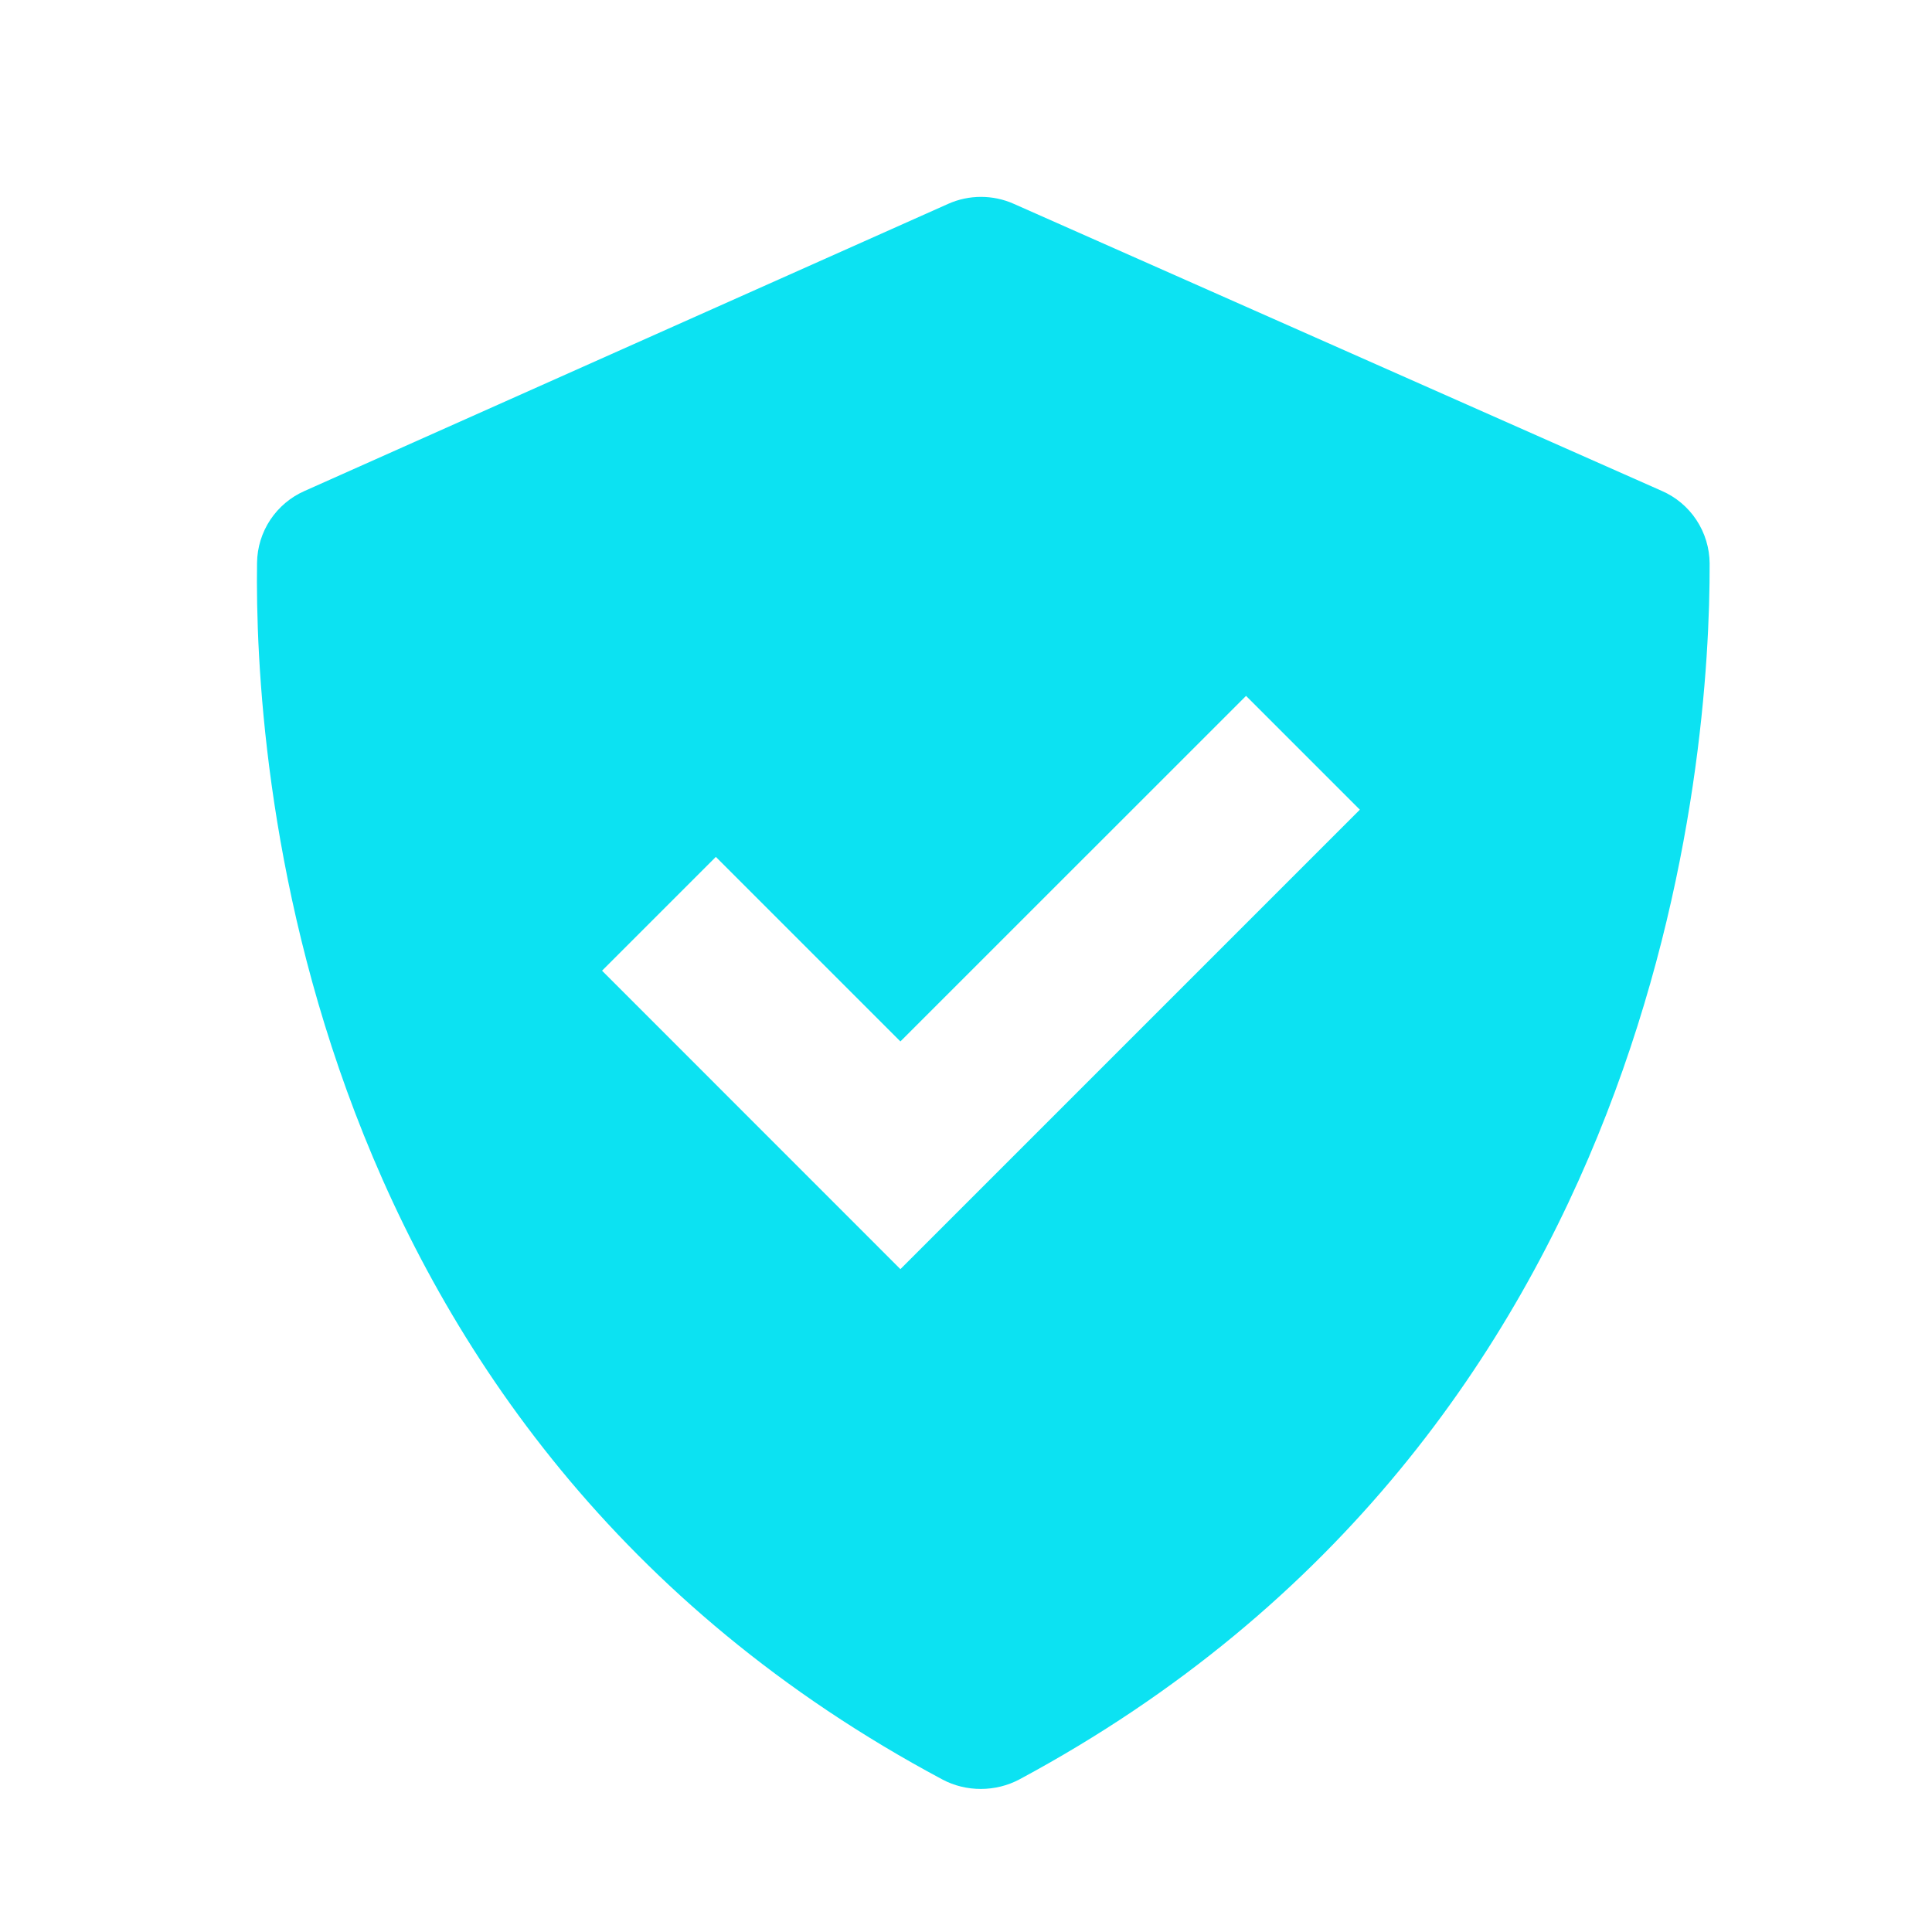 <svg xmlns="http://www.w3.org/2000/svg" width="21" height="21" viewBox="0 0 21 21" fill="none">
  <path d="M10.243 19.342C10.501 19.48 10.823 19.479 11.081 19.341C18.091 15.575 18.589 8.217 18.583 6.125C18.582 5.957 18.532 5.793 18.44 5.653C18.347 5.512 18.216 5.402 18.061 5.335L11.018 2.215C10.906 2.165 10.784 2.14 10.662 2.14C10.539 2.14 10.418 2.166 10.306 2.216L3.312 5.336C3.159 5.403 3.03 5.512 2.938 5.65C2.846 5.789 2.796 5.951 2.794 6.117C2.764 8.198 3.183 15.572 10.243 19.342ZM7.781 9.314L9.787 11.32L13.544 7.564L14.781 8.801L9.787 13.795L6.544 10.551L7.781 9.314Z" fill="#0CE2F2"/>
</svg>